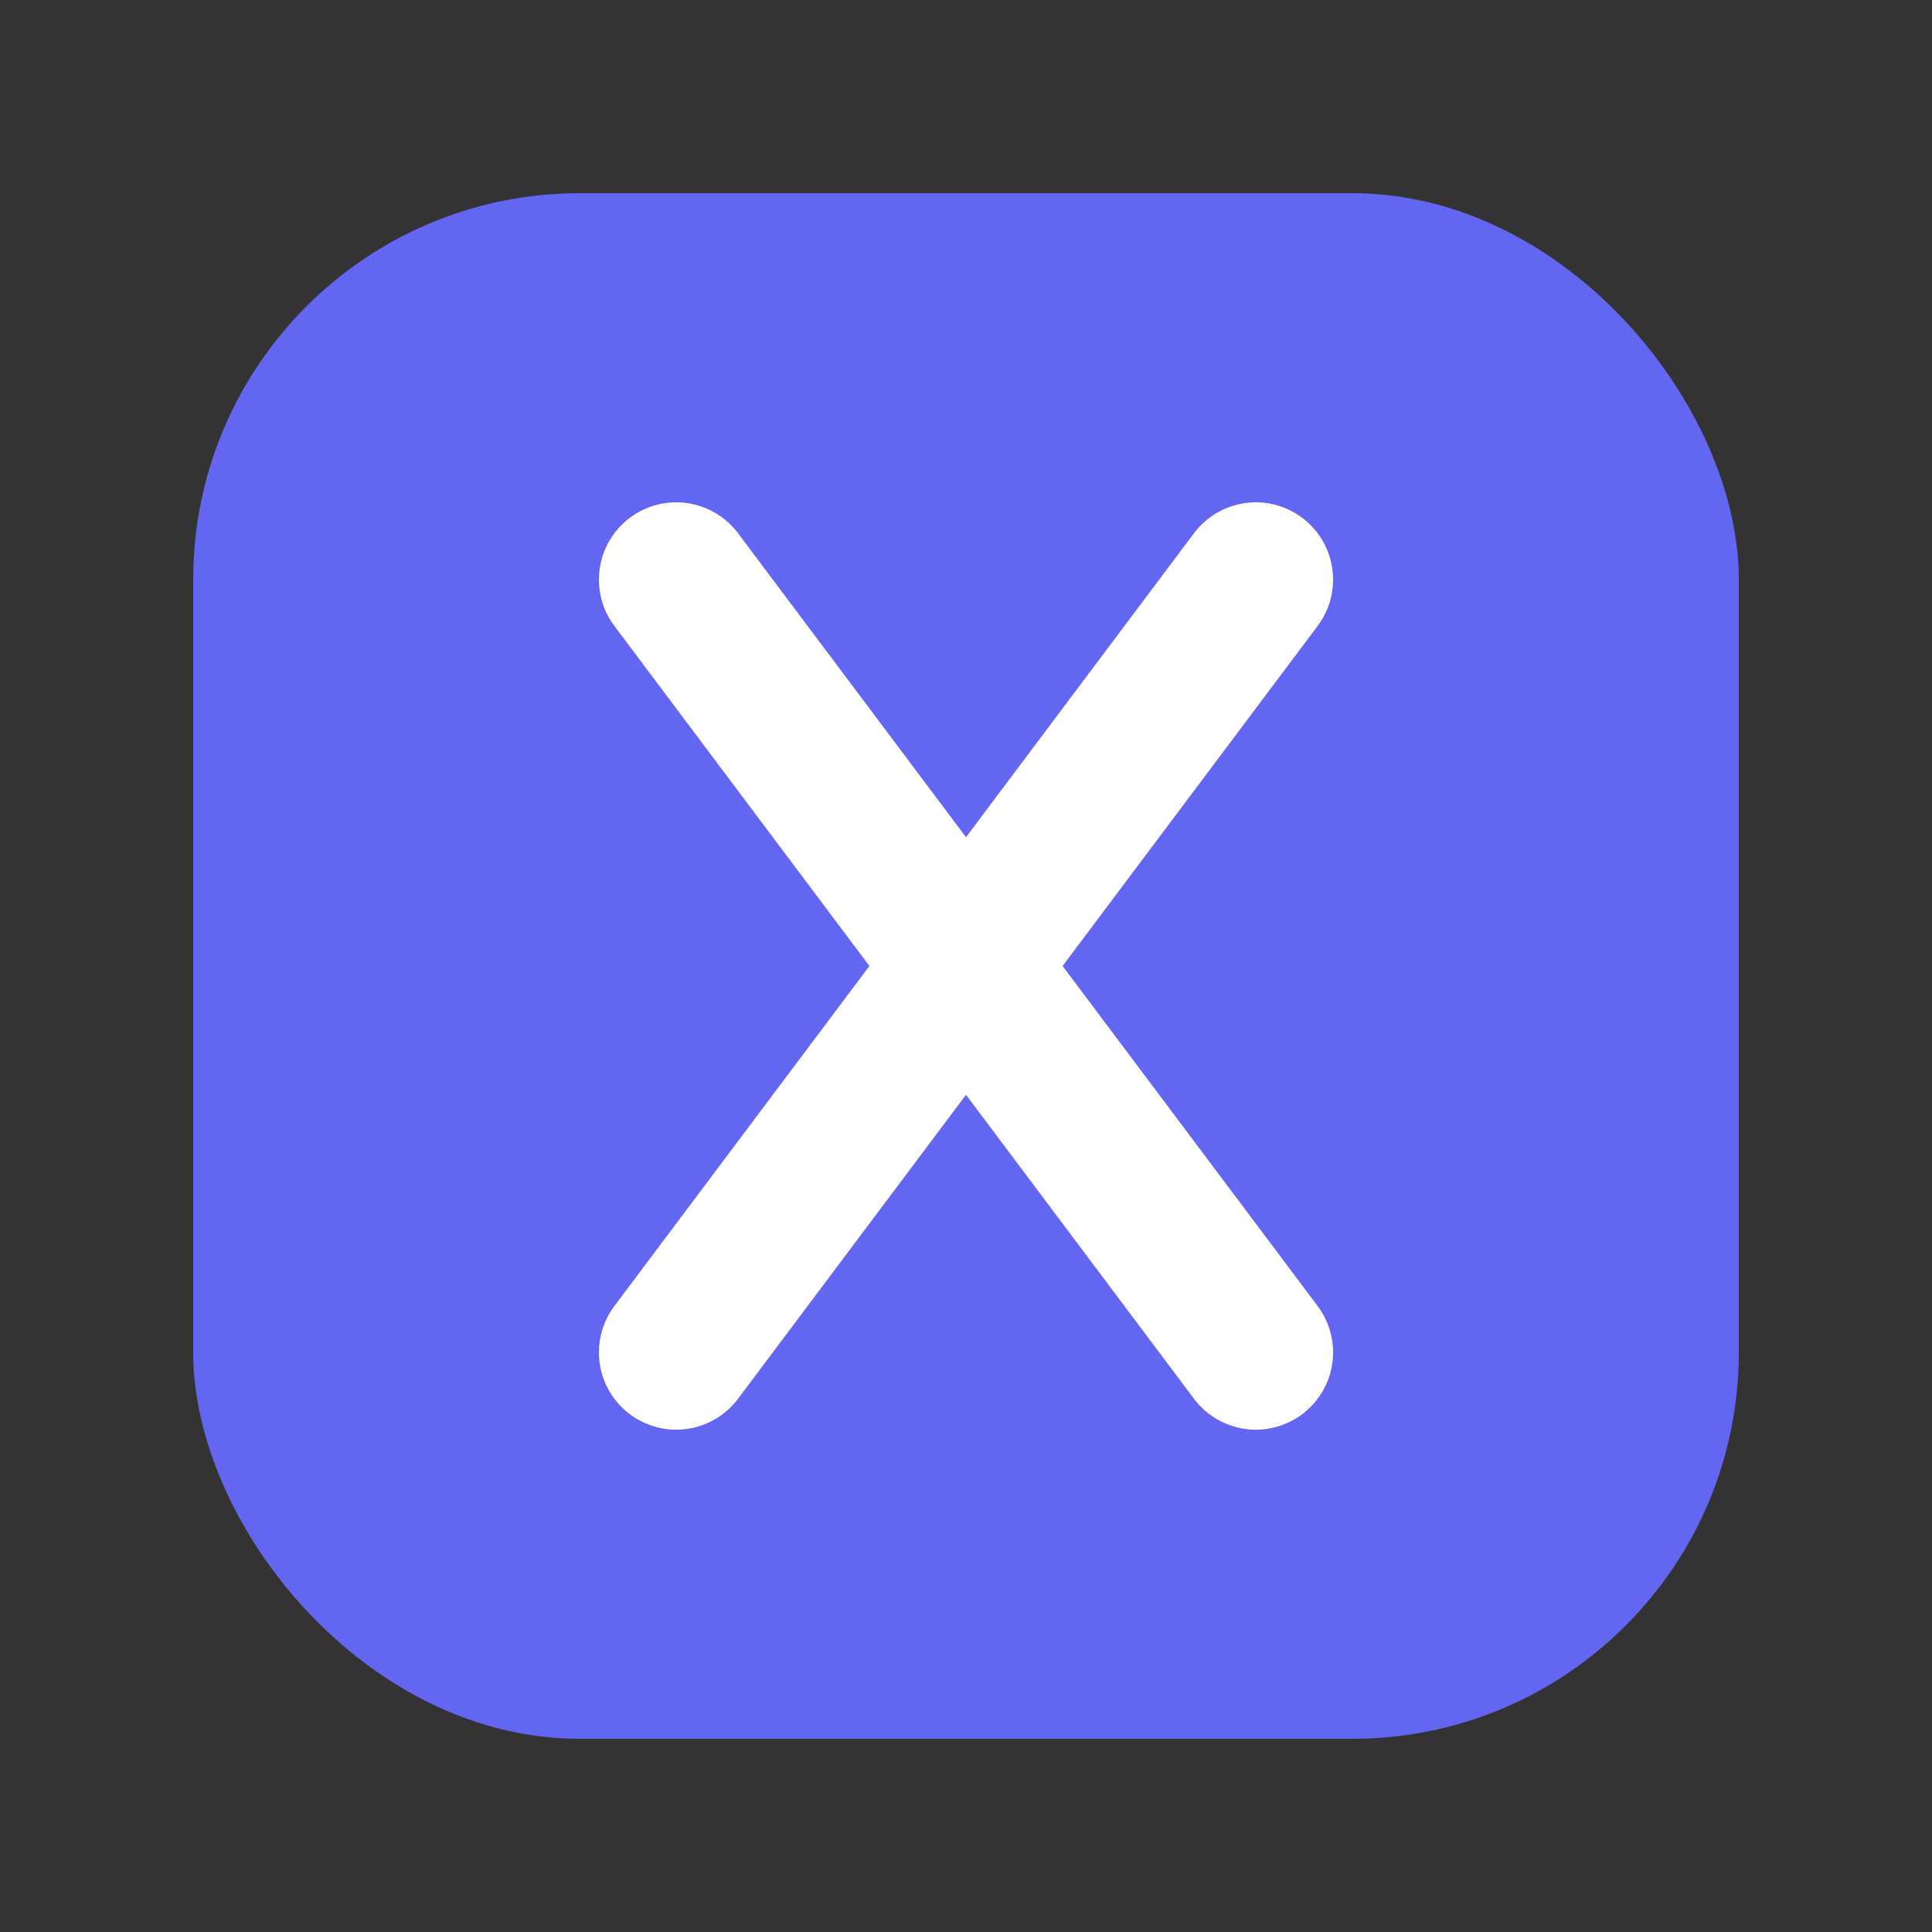 <svg xmlns="http://www.w3.org/2000/svg" viewBox="0 0 100 100">
  <rect x="0" y="0" width="100" height="100" fill="#333333" stroke="none"/>
  <rect x="10" y="10" width="80" height="80" rx="20" ry="20" fill="#6366F1"/>
  <path d="M35 30 L65 70 M65 30 L35 70" stroke="white" stroke-width="8" stroke-linecap="round"/>
</svg>
